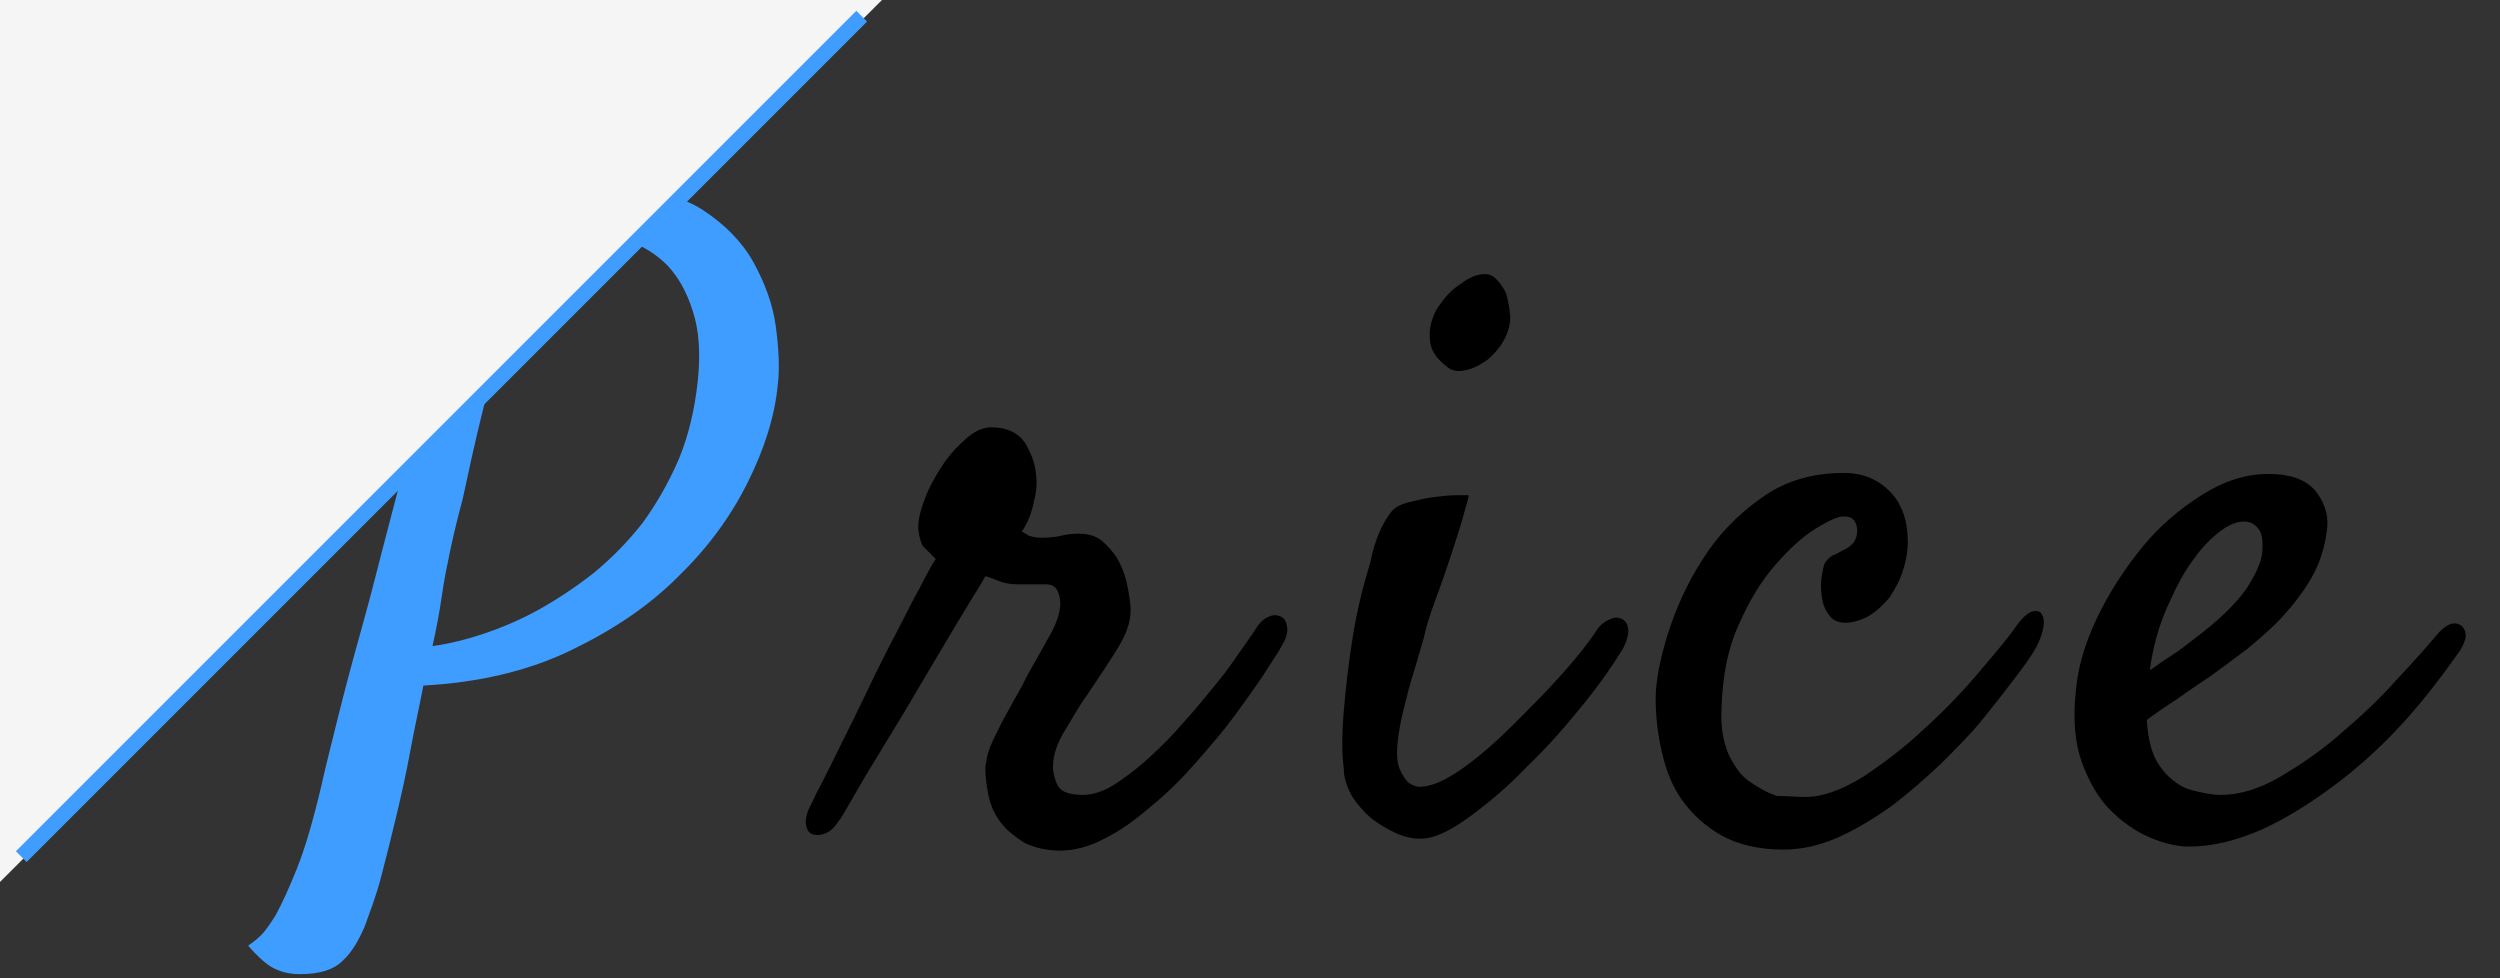 <?xml version="1.0" encoding="utf-8"?>
<!-- Generator: Adobe Illustrator 27.0.0, SVG Export Plug-In . SVG Version: 6.00 Build 0)  -->
<svg version="1.1" id="レイヤー_1" xmlns="http://www.w3.org/2000/svg" xmlns:xlink="http://www.w3.org/1999/xlink" x="0px"
	 y="0px" viewBox="0 0 246.9 96.6" style="enable-background:new 0 0 246.9 96.6;" xml:space="preserve">
<rect x="0" y="0" width="246.9" height="96.6" fill="#333333" stroke="none"/>
<style type="text/css">
	.st0{enable-background:new    ;}
	.st1{fill:#3E9DFF;}
	.st2{fill:#F5F5F5;}
	.st3{fill:none;stroke:#3E9DFF;stroke-width:1.5;}
</style>
<g id="img_ttl-price" transform="translate(-169.587 -5755.194)">
	<g class="st0">
		<path class="st1" d="M194.1,5848.6c0.2-0.2,0.6-0.4,1-0.8c0.5-0.4,1-1.1,1.7-2.2c0.6-1.1,1.3-2.6,2.1-4.6s1.6-4.7,2.4-8.1
			c0.4-1.8,1-4.2,1.7-7c0.7-2.8,1.5-5.8,2.4-9c0.9-3.2,1.7-6.5,2.6-9.9c0.9-3.4,1.7-6.6,2.6-9.7c0.8-3.1,1.6-5.9,2.2-8.3
			s1.2-4.4,1.6-5.8c-1.1,0.7-2.1,1.4-3.1,2.2c-0.9,0.7-1.8,1.5-2.8,2.4c-1,0.9-2,1.9-2.9,2.9c-0.7-0.6-1.3-1.3-1.7-2
			c-0.2-0.3-0.4-0.7-0.6-1.1c-0.3-0.8-0.5-1.7-0.5-2.6c0-0.9,0.7-1.8,2.1-2.7c0.7-0.5,1.8-1.2,3.3-2.2c1.5-0.9,3.3-1.9,5.4-2.8
			c2.2-0.9,4.7-1.7,7.6-2.4c2.9-0.7,6.1-1,9.5-1s6.3,0.7,8.4,2.1c2.1,1.4,3.8,3.1,4.9,5.1c1.1,2,1.9,4.1,2.2,6.3
			c0.3,2.2,0.4,4.2,0.2,5.8c-0.3,3.1-1.3,6.3-3,9.7c-1.7,3.4-4,6.5-6.9,9.3c-2.9,2.9-6.5,5.3-10.7,7.3c-4.2,2-9,3.1-14.4,3.4
			c-0.4,2.1-0.9,4.3-1.3,6.5c-0.4,2.2-0.9,4.4-1.4,6.5c-0.5,2.1-1,4.1-1.5,6c-0.5,1.9-1.1,3.4-1.6,4.8c-0.6,1.4-1.3,2.6-2.2,3.4
			c-0.9,0.9-2.3,1.3-4.2,1.3c-1,0-1.9-0.2-2.8-0.7C195.6,5850.2,194.9,5849.5,194.1,5848.6z M213.8,5810.8c-0.2,0.9-0.4,2-0.6,3.4
			c-0.2,1.4-0.5,3-0.9,4.8c1.5-0.2,3.2-0.6,5-1.2c1.8-0.6,3.7-1.4,5.5-2.4s3.6-2.2,5.4-3.6c1.7-1.4,3.3-3,4.8-4.9
			c1.4-1.9,2.6-4,3.6-6.3c1-2.4,1.6-5,1.9-7.8c0.3-2.8,0.1-5.1-0.5-6.9c-0.6-1.9-1.4-3.3-2.5-4.5c-1.1-1.1-2.4-1.9-3.8-2.4
			c-1.4-0.5-2.9-0.7-4.3-0.7c-1.4,0-2.7,0.2-4.1,0.6c-1.3,0.4-2.7,0.9-4,1.5c0.2,0.1,0.4,0.2,0.6,0.4c0.3,0.3,0.6,0.8,0.7,1.4
			c-1.3,5.4-2.4,9.9-3.3,13.4c-0.9,3.6-1.5,6.5-2,8.8C214.6,5807,214.1,5809.2,213.8,5810.8z"/>
	</g>
	<g class="st0">
		<path d="M252.4,5836.3c-0.4,0.6-0.8,1-1.3,1.2c-0.5,0.2-0.9,0.2-1.2,0.1c-0.4-0.1-0.6-0.4-0.7-0.9c-0.1-0.4,0-1,0.3-1.7
			c0.2-0.3,0.5-1.1,1.1-2.2s1.3-2.6,2.1-4.2c0.8-1.6,1.7-3.4,2.6-5.3c0.9-1.9,1.8-3.7,2.7-5.4c0.9-1.7,1.6-3.2,2.4-4.6
			c0.7-1.4,1.2-2.3,1.6-2.9c-0.6-0.6-1-1-1.2-1.2c-0.2-0.2-0.4-0.8-0.5-1.6c-0.1-0.7,0.1-1.7,0.5-2.8c0.4-1.2,1-2.3,1.7-3.4
			c0.7-1.1,1.5-2,2.4-2.8c0.9-0.8,1.7-1.2,2.6-1.2c1.5,0,2.6,0.5,3.3,1.5c0.6,1,1,2,1.1,3.1c0.1,0.7,0.1,1.6-0.2,2.7
			c-0.2,1.1-0.6,2.1-1.2,3c0.2,0.1,0.4,0.2,0.7,0.4c0.3,0.1,0.7,0.2,1.3,0.2c0.9,0,1.5-0.1,1.9-0.2c0.4-0.1,0.9-0.2,1.7-0.2
			c0.9,0,1.7,0.2,2.3,0.7c0.6,0.5,1.1,1.1,1.5,1.7c0.4,0.7,0.7,1.4,0.9,2.2c0.2,0.8,0.3,1.5,0.4,2.2c0.2,1.4-0.2,2.8-1.1,4.3
			c-0.9,1.5-2,3.1-3.2,4.9c-0.8,1.1-1.5,2.4-2.3,3.7c-0.8,1.4-1.1,2.6-1,3.7c0.1,0.7,0.3,1.3,0.6,1.7c0.3,0.4,1.1,0.7,2.3,0.7
			c0.9,0,2-0.3,3.1-1c1.1-0.7,2.3-1.6,3.5-2.7c1.2-1.1,2.4-2.3,3.5-3.6c1.2-1.3,2.2-2.6,3.2-3.8c1-1.2,1.8-2.4,2.5-3.4
			c0.7-1,1.2-1.7,1.5-2.2c0.3-0.4,0.6-0.7,1.1-0.9c0.4-0.2,0.8-0.2,1.2,0s0.5,0.5,0.6,1s-0.1,1.2-0.6,2c-0.3,0.6-0.9,1.4-1.7,2.7
			c-0.8,1.2-1.8,2.6-2.9,4.1c-1.1,1.5-2.4,3-3.8,4.6c-1.4,1.6-2.8,3-4.4,4.3c-1.5,1.3-3,2.4-4.6,3.2c-1.5,0.8-3,1.2-4.4,1.2
			c-1.4,0-2.6-0.3-3.6-0.8c-0.9-0.6-1.7-1.2-2.3-2c-0.6-0.8-1-1.7-1.2-2.7c-0.2-1-0.3-1.9-0.3-2.7c0.1-0.7,0.2-1.4,0.5-2.1
			c0.3-0.7,0.7-1.5,1.1-2.3c0.4-0.8,0.9-1.6,1.3-2.4c0.5-0.8,0.9-1.6,1.3-2.4c0.9-1.6,1.7-3,2.3-4.1c0.6-1.1,0.9-2.1,0.9-2.9
			c0-0.5-0.1-0.9-0.3-1.3c-0.2-0.4-0.6-0.6-1.1-0.6c-0.3,0-0.6,0-0.7,0c-0.1,0-0.3,0-0.4,0c-0.1,0-0.3,0-0.6,0c-0.2,0-0.6,0-1.1,0
			c-0.7,0-1.3-0.1-1.8-0.3c-0.5-0.2-1-0.4-1.4-0.5c-0.2,0.4-0.7,1.2-1.5,2.5c-0.8,1.3-1.7,2.8-2.7,4.5c-1,1.7-2.1,3.5-3.2,5.4
			c-1.1,1.9-2.2,3.6-3.2,5.3c-1,1.6-1.8,3-2.5,4.2C253,5835.4,252.6,5836.1,252.4,5836.3z"/>
		<path d="M307.1,5805.6c0.3-0.3,0.8-0.6,1.6-0.8c0.8-0.2,1.6-0.4,2.4-0.5c0.8-0.1,1.6-0.2,2.3-0.2c0.7,0,1.1,0,1.2,0
			c0.1,0.1-0.1,0.6-0.4,1.7c-0.3,1.1-0.7,2.4-1.2,3.9s-1,3-1.6,4.6c-0.6,1.6-1,2.9-1.2,3.9c-0.3,1-0.6,2.1-1,3.4
			c-0.4,1.2-0.7,2.5-1,3.7c-0.3,1.2-0.5,2.3-0.6,3.4c-0.1,1.1,0,1.9,0.2,2.4c0.3,0.7,0.6,1.1,0.9,1.4c0.3,0.2,0.7,0.4,1.1,0.4
			c1.1,0,2.5-0.6,4.2-1.8c1.7-1.2,3.4-2.7,5.1-4.4c1.7-1.7,3.4-3.4,4.9-5.1c1.5-1.7,2.6-3.1,3.3-4.2c0.4-0.6,0.9-0.9,1.4-1.1
			c0.5-0.2,0.9-0.1,1.2,0.1c0.3,0.2,0.5,0.6,0.5,1.1c0,0.5-0.2,1.1-0.5,1.7c-0.9,1.5-2.2,3.4-3.9,5.5c-1.7,2.1-3.5,4.2-5.5,6.1
			c-1.9,2-3.8,3.6-5.7,5c-1.9,1.4-3.4,2.1-4.5,2.2c-0.9,0.1-1.9-0.1-2.8-0.5c-0.9-0.4-1.7-0.9-2.5-1.5c-0.7-0.6-1.4-1.4-1.9-2.2
			c-0.5-0.9-0.8-1.8-0.8-2.7c-0.2-1.4-0.2-3.3,0-5.7c0.2-2.4,0.5-4.9,0.9-7.4c0.4-2.5,1-4.9,1.7-7.2
			C305.4,5808.3,306.2,5806.7,307.1,5805.6z M318.5,5787.9c-0.2,0.6-0.5,1.2-1,1.8c-0.5,0.6-1,1.1-1.6,1.4c-0.6,0.4-1.2,0.6-1.8,0.7
			c-0.6,0.1-1.1,0-1.5-0.3c-1.2-0.9-1.8-1.8-1.8-2.9c-0.1-1,0.2-2,0.7-2.9c0.6-0.9,1.2-1.7,2.1-2.3c0.8-0.6,1.5-1,2.2-1.1
			c0.6-0.1,1.1,0,1.5,0.4c0.4,0.4,0.7,0.8,1,1.4c0.2,0.6,0.3,1.2,0.4,2C318.8,5786.7,318.7,5787.3,318.5,5787.9z"/>
		<path d="M347.9,5833.9c1.7,0,3.6-0.7,5.7-2c2.1-1.4,4.1-2.9,6.1-4.8c2-1.8,3.8-3.7,5.4-5.6c1.6-1.9,2.9-3.4,3.7-4.6
			c0.5-0.7,1-1.1,1.4-1.3c0.4-0.1,0.8-0.1,1,0.2c0.2,0.3,0.3,0.7,0.2,1.3c-0.1,0.6-0.3,1.2-0.7,2c-0.4,0.7-1,1.6-2,2.9
			c-0.9,1.2-2,2.6-3.2,4.1c-1.2,1.5-2.7,3-4.2,4.5c-1.6,1.5-3.2,2.9-4.9,4.2c-1.7,1.2-3.5,2.3-5.3,3.1c-1.8,0.8-3.6,1.2-5.4,1.2
			c-2.4,0-4.5-0.5-6.1-1.4c-1.6-0.9-2.9-2.1-3.9-3.5c-1-1.4-1.6-3-2-4.8c-0.4-1.7-0.6-3.5-0.6-5.2c0-1.7,0.4-3.8,1.2-6.4
			c0.8-2.5,1.9-5,3.4-7.3c1.5-2.4,3.4-4.4,5.8-6.1c2.3-1.7,5.1-2.5,8.2-2.5c1.8,0,3.3,0.6,4.5,1.8c1.2,1.2,1.8,2.9,1.8,5
			c0,1-0.2,2-0.5,2.9c-0.3,1-0.8,1.8-1.3,2.6c-0.6,0.7-1.2,1.3-2,1.8c-0.7,0.4-1.6,0.7-2.4,0.7c-0.7,0-1.3-0.3-1.6-0.8
			c-0.4-0.5-0.6-1.1-0.7-1.8c-0.1-0.7-0.1-1.4,0-2s0.2-1.1,0.3-1.3c0.3-0.4,0.6-0.7,0.9-0.8s0.7-0.4,1.2-0.6
			c0.3-0.2,0.6-0.4,0.8-0.7c0.2-0.3,0.3-0.7,0.3-1.1c0-0.4-0.1-0.7-0.3-1c-0.2-0.3-0.6-0.4-1.1-0.4s-1.4,0.4-2.7,1.2
			c-1.3,0.8-2.6,2-4,3.6c-1.4,1.6-2.6,3.6-3.6,5.9c-1.1,2.4-1.6,5.1-1.7,8.3c-0.1,1.8,0.2,3.3,0.7,4.5c0.6,1.2,1.2,2.1,2.1,2.7
			s1.7,1.1,2.7,1.4C346,5833.8,347,5833.9,347.9,5833.9z"/>
		<path d="M412.5,5819.5c-1.7,2.4-3.5,4.8-5.6,7.1c-2.1,2.3-4.3,4.3-6.7,6.1c-2.4,1.8-4.8,3.3-7.2,4.4c-2.5,1.1-4.9,1.7-7.2,1.7
			c-1.2,0-2.5-0.3-3.9-0.9c-1.4-0.6-2.7-1.5-3.9-2.7c-1.2-1.2-2.1-2.8-2.8-4.7c-0.7-1.9-0.9-4.3-0.6-7.1c0.2-2.3,0.9-4.7,2.1-7.2
			c1.2-2.5,2.7-4.8,4.4-6.9c1.7-2.1,3.7-3.8,5.9-5.2c2.2-1.4,4.4-2.1,6.6-2.1c2.1,0,3.6,0.5,4.6,1.6c0.9,1.1,1.4,2.4,1.2,3.9
			c-0.2,1.7-0.7,3.3-1.5,4.7c-0.8,1.4-1.8,2.7-2.9,3.9c-1.1,1.2-2.3,2.2-3.5,3.2c-1.2,0.9-2.4,1.8-3.5,2.6c-1.2,0.8-2.4,1.6-3.5,2.4
			c-1.1,0.7-2.1,1.4-2.9,2c0.1,1.4,0.3,2.5,0.7,3.5c0.4,0.9,1,1.7,1.7,2.3c0.7,0.6,1.4,1,2.3,1.2c0.9,0.2,1.7,0.4,2.6,0.4
			c1.9,0,3.8-0.6,5.9-1.8c2-1.2,4.1-2.6,6-4.3c2-1.7,3.8-3.4,5.5-5.3c1.7-1.8,3.1-3.4,4.2-4.7c0.4-0.4,0.8-0.7,1.2-0.8
			c0.4-0.1,0.7,0,1,0.2c0.2,0.2,0.4,0.5,0.4,1C413.1,5818.3,412.9,5818.9,412.5,5819.5z M391.2,5806.7c-0.7,0-1.5,0.3-2.4,1
			s-1.8,1.6-2.7,2.9c-0.9,1.2-1.7,2.8-2.5,4.6c-0.8,1.8-1.4,3.9-1.7,6.2c0.7-0.5,1.4-1,2.2-1.5c0.8-0.5,1.5-1.1,2.3-1.7
			c2.4-1.8,4-3.4,5-4.8c0.9-1.4,1.5-2.6,1.6-3.6c0.1-1.1,0-1.8-0.3-2.3C392.3,5807,391.9,5806.7,391.2,5806.7z"/>
	</g>
	<g id="グループ_959" transform="translate(-6376.413 4572.194)">
		<path id="パス_12354" class="st2" d="M6536.5,1173h106.6l-106.6,106.6V1173z"/>
		<line id="線_123" class="st3" x1="6631.1" y1="1184.6" x2="6548.1" y2="1267.6"/>
	</g>
</g>
</svg>
